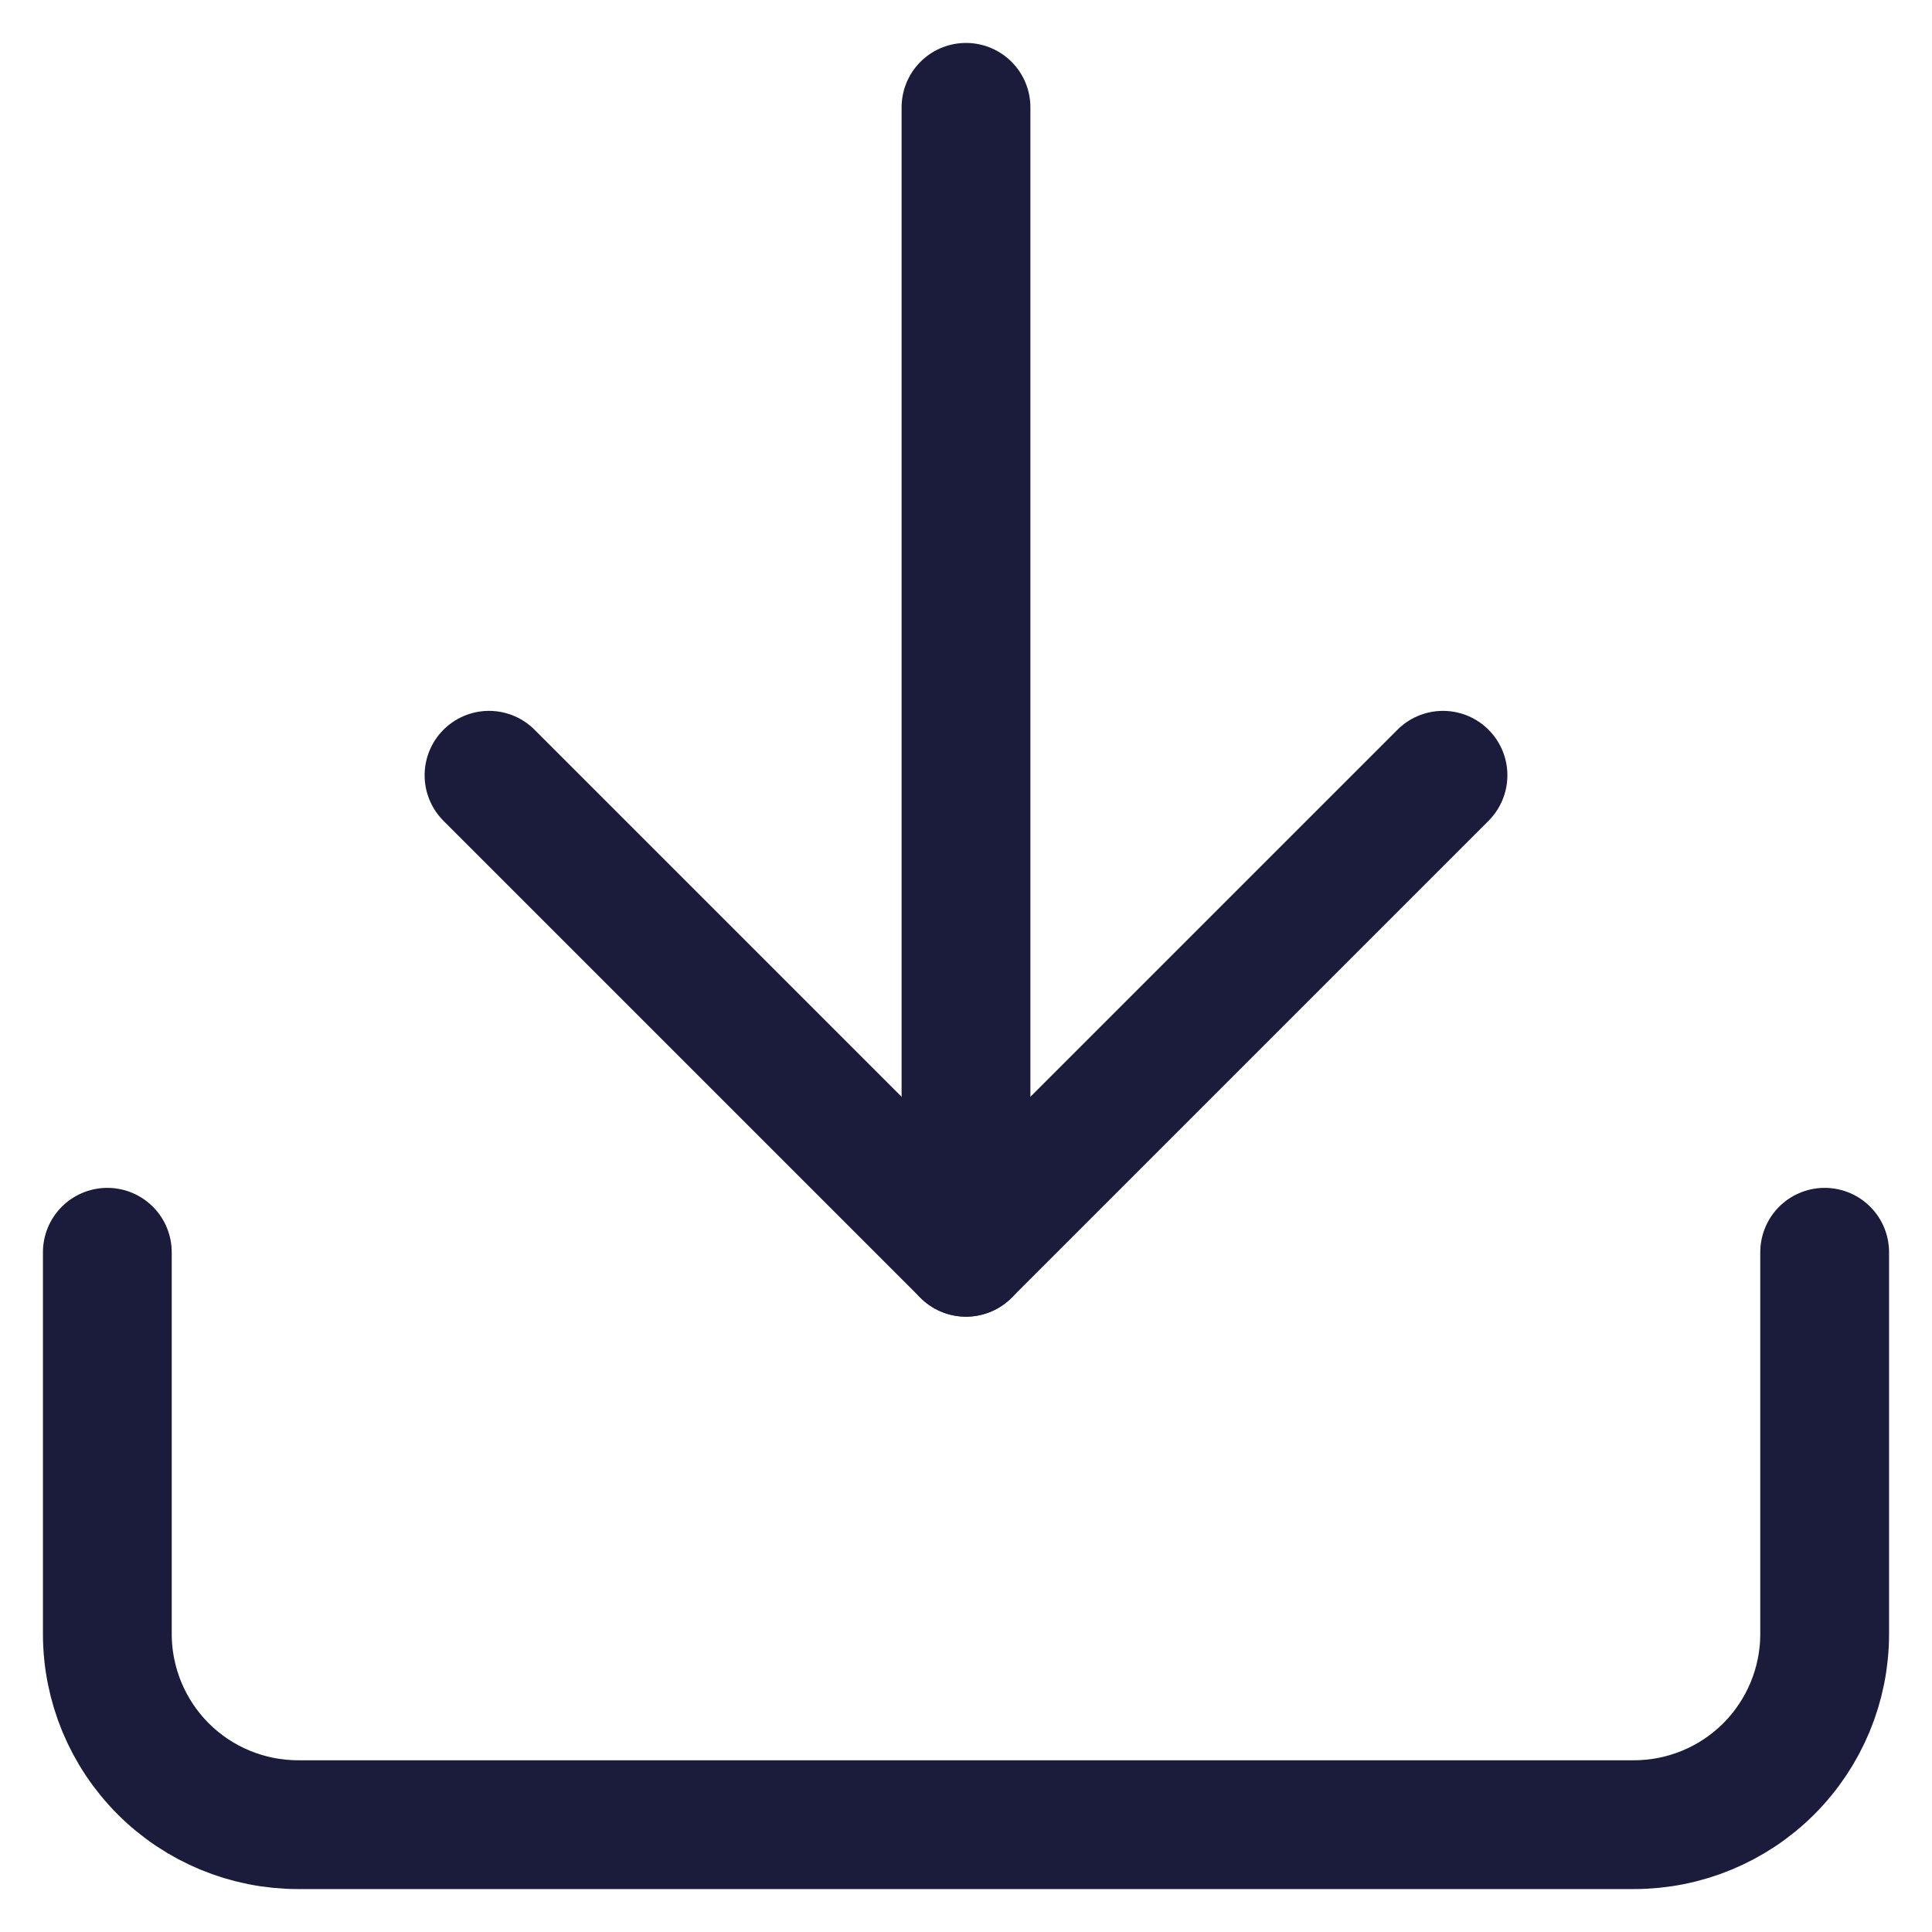 <svg width="18" height="18" viewBox="0 0 18 18" fill="none" xmlns="http://www.w3.org/2000/svg">
<path d="M17 11.667V15.223C17 15.694 16.813 16.146 16.479 16.48C16.146 16.813 15.694 17 15.222 17H2.778C2.306 17 1.854 16.813 1.521 16.48C1.187 16.146 1 15.694 1 15.223V11.667" stroke="#1B1B3C" stroke-width="1.2" stroke-linecap="round" stroke-linejoin="round"/>
<path d="M4.556 7.223L9 11.667L13.444 7.223" stroke="#1B1B3C" stroke-width="1.2" stroke-linecap="round" stroke-linejoin="round"/>
<path d="M9 11.667V1" stroke="#1B1B3C" stroke-width="1.2" stroke-linecap="round" stroke-linejoin="round"/>
</svg>
